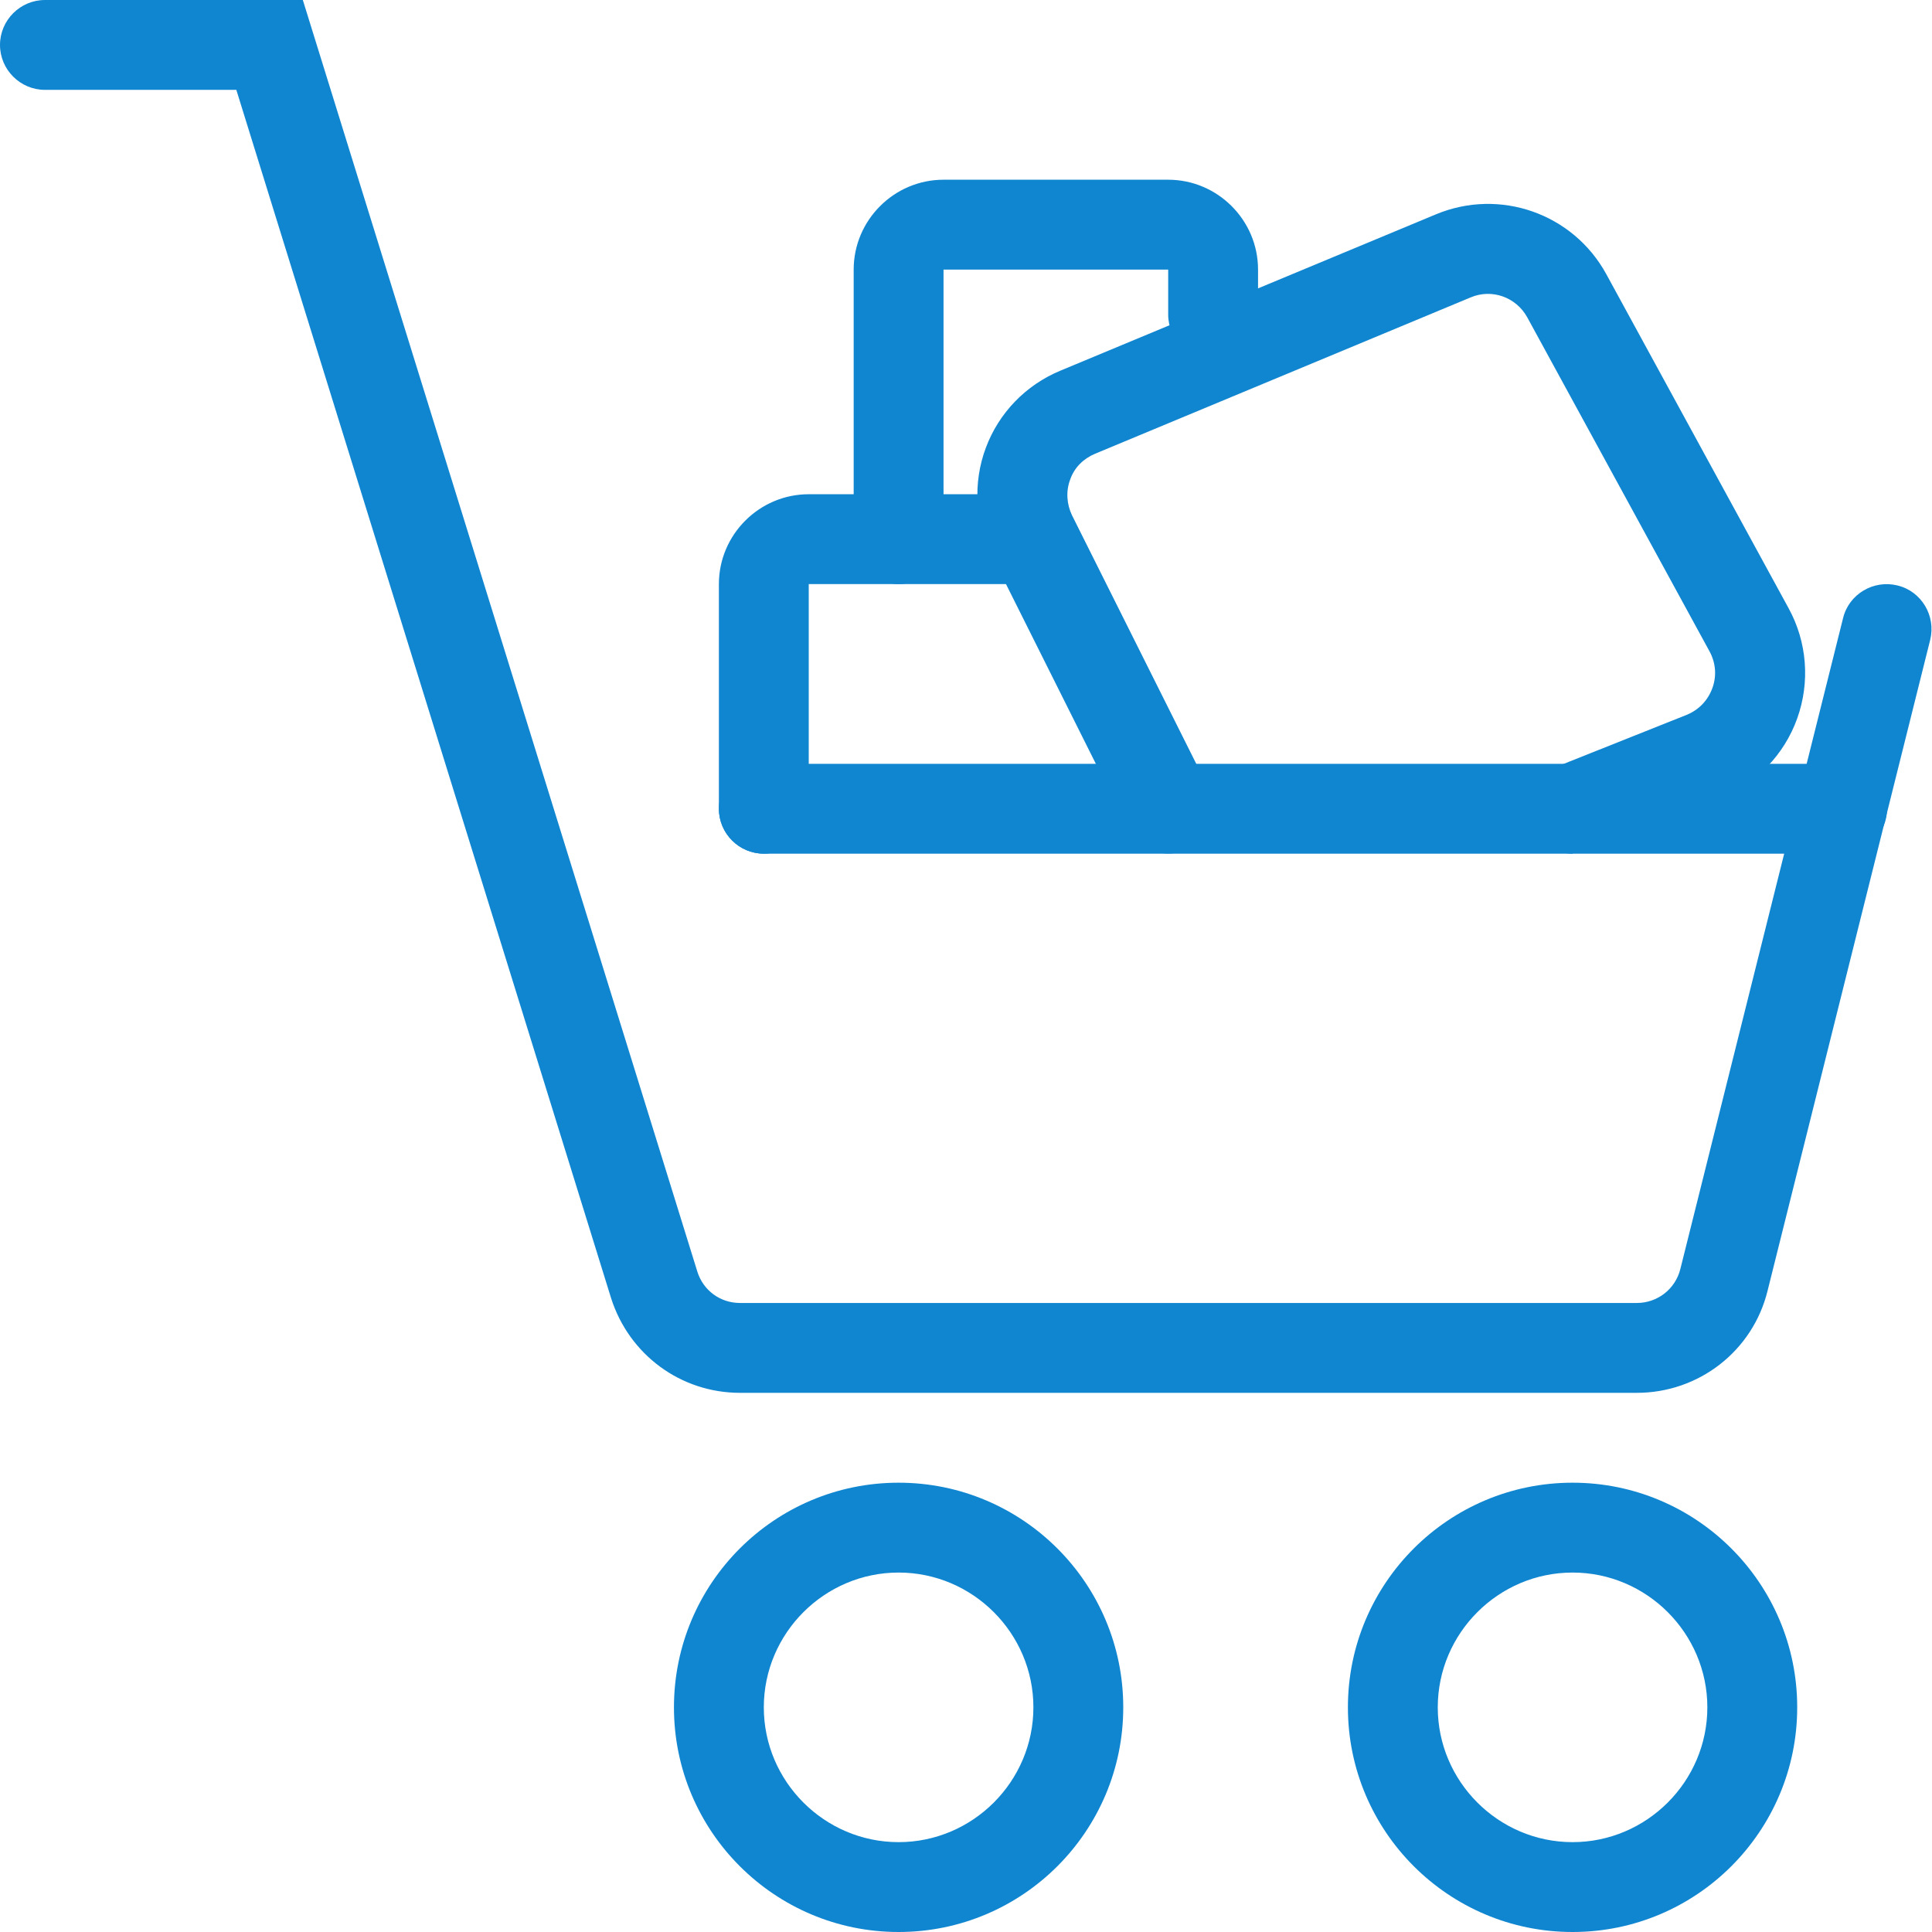<svg width="43" height="43" viewBox="0 0 43 43" fill="none" xmlns="http://www.w3.org/2000/svg">
<g clip-path="url(#clip0_9448_86883)">
<path d="M36.44 31H16.47C15.15 31 14 30.15 13.6 28.89L5.26 2H1C0.45 2 0 1.55 0 1C0 0.45 0.45 0 1 0H6.74L15.52 28.3C15.65 28.72 16.03 29 16.47 29H36.43C36.89 29 37.29 28.69 37.4 28.24L41.02 13.76C41.15 13.22 41.7 12.9 42.23 13.03C42.77 13.16 43.09 13.71 42.96 14.24L39.34 28.73C39.01 30.07 37.81 31 36.43 31H36.44Z" fill="#1186D0"/>
<path d="M20 43C17.24 43 15 40.76 15 38C15 35.24 17.24 33 20 33C22.76 33 25 35.24 25 38C25 40.76 22.76 43 20 43ZM20 35C18.35 35 17 36.35 17 38C17 39.65 18.35 41 20 41C21.65 41 23 39.65 23 38C23 36.35 21.65 35 20 35Z" fill="#1186D0"/>
<path d="M35 43C32.24 43 30 40.76 30 38C30 35.24 32.24 33 35 33C37.76 33 40 35.24 40 38C40 40.76 37.76 43 35 43ZM35 35C33.35 35 32 36.35 32 38C32 39.65 33.35 41 35 41C36.65 41 38 39.65 38 38C38 36.35 36.65 35 35 35Z" fill="#1186D0"/>
<path d="M41 19H17C16.45 19 16 18.55 16 18C16 17.45 16.45 17 17 17H41C41.55 17 42 17.45 42 18C42 18.55 41.55 19 41 19Z" fill="#1186D0"/>
<path d="M35 19C34.6 19 34.23 18.76 34.07 18.37C33.86 17.86 34.11 17.28 34.63 17.07L37.54 15.91C37.81 15.8 38.01 15.59 38.11 15.32C38.21 15.05 38.19 14.76 38.05 14.5L33.99 7.06C33.74 6.61 33.2 6.42 32.73 6.62L24.37 10.1C24.11 10.21 23.91 10.41 23.82 10.67C23.72 10.93 23.74 11.22 23.86 11.47L26.9 17.55C27.15 18.04 26.95 18.64 26.45 18.89C25.96 19.14 25.36 18.94 25.11 18.44L22.07 12.36C21.7 11.62 21.65 10.75 21.94 9.97C22.23 9.19 22.83 8.57 23.6 8.25L31.96 4.77C33.38 4.18 35.01 4.75 35.75 6.1L39.81 13.54C40.22 14.29 40.29 15.18 40 15.99C39.71 16.8 39.09 17.44 38.29 17.76L35.38 18.92C35.26 18.97 35.13 18.99 35.01 18.99L35 19Z" fill="#1186D0"/>
<path d="M17 19C16.45 19 16 18.55 16 18V13C16 11.9 16.9 11 18 11H23C23.55 11 24 11.45 24 12C24 12.55 23.55 13 23 13H18V18C18 18.55 17.55 19 17 19Z" fill="#1186D0"/>
<path d="M20 13C19.45 13 19 12.55 19 12V6C19 4.9 19.9 4 21 4H26C27.1 4 28 4.9 28 6V7C28 7.55 27.55 8 27 8C26.45 8 26 7.55 26 7V6H21V12C21 12.55 20.55 13 20 13Z" fill="#1186D0"/>
</g>
<defs>
<clipPath id="clip0_9448_86883">
<rect width="43" height="43" fill="white"/>
</clipPath>
</defs>
</svg>
